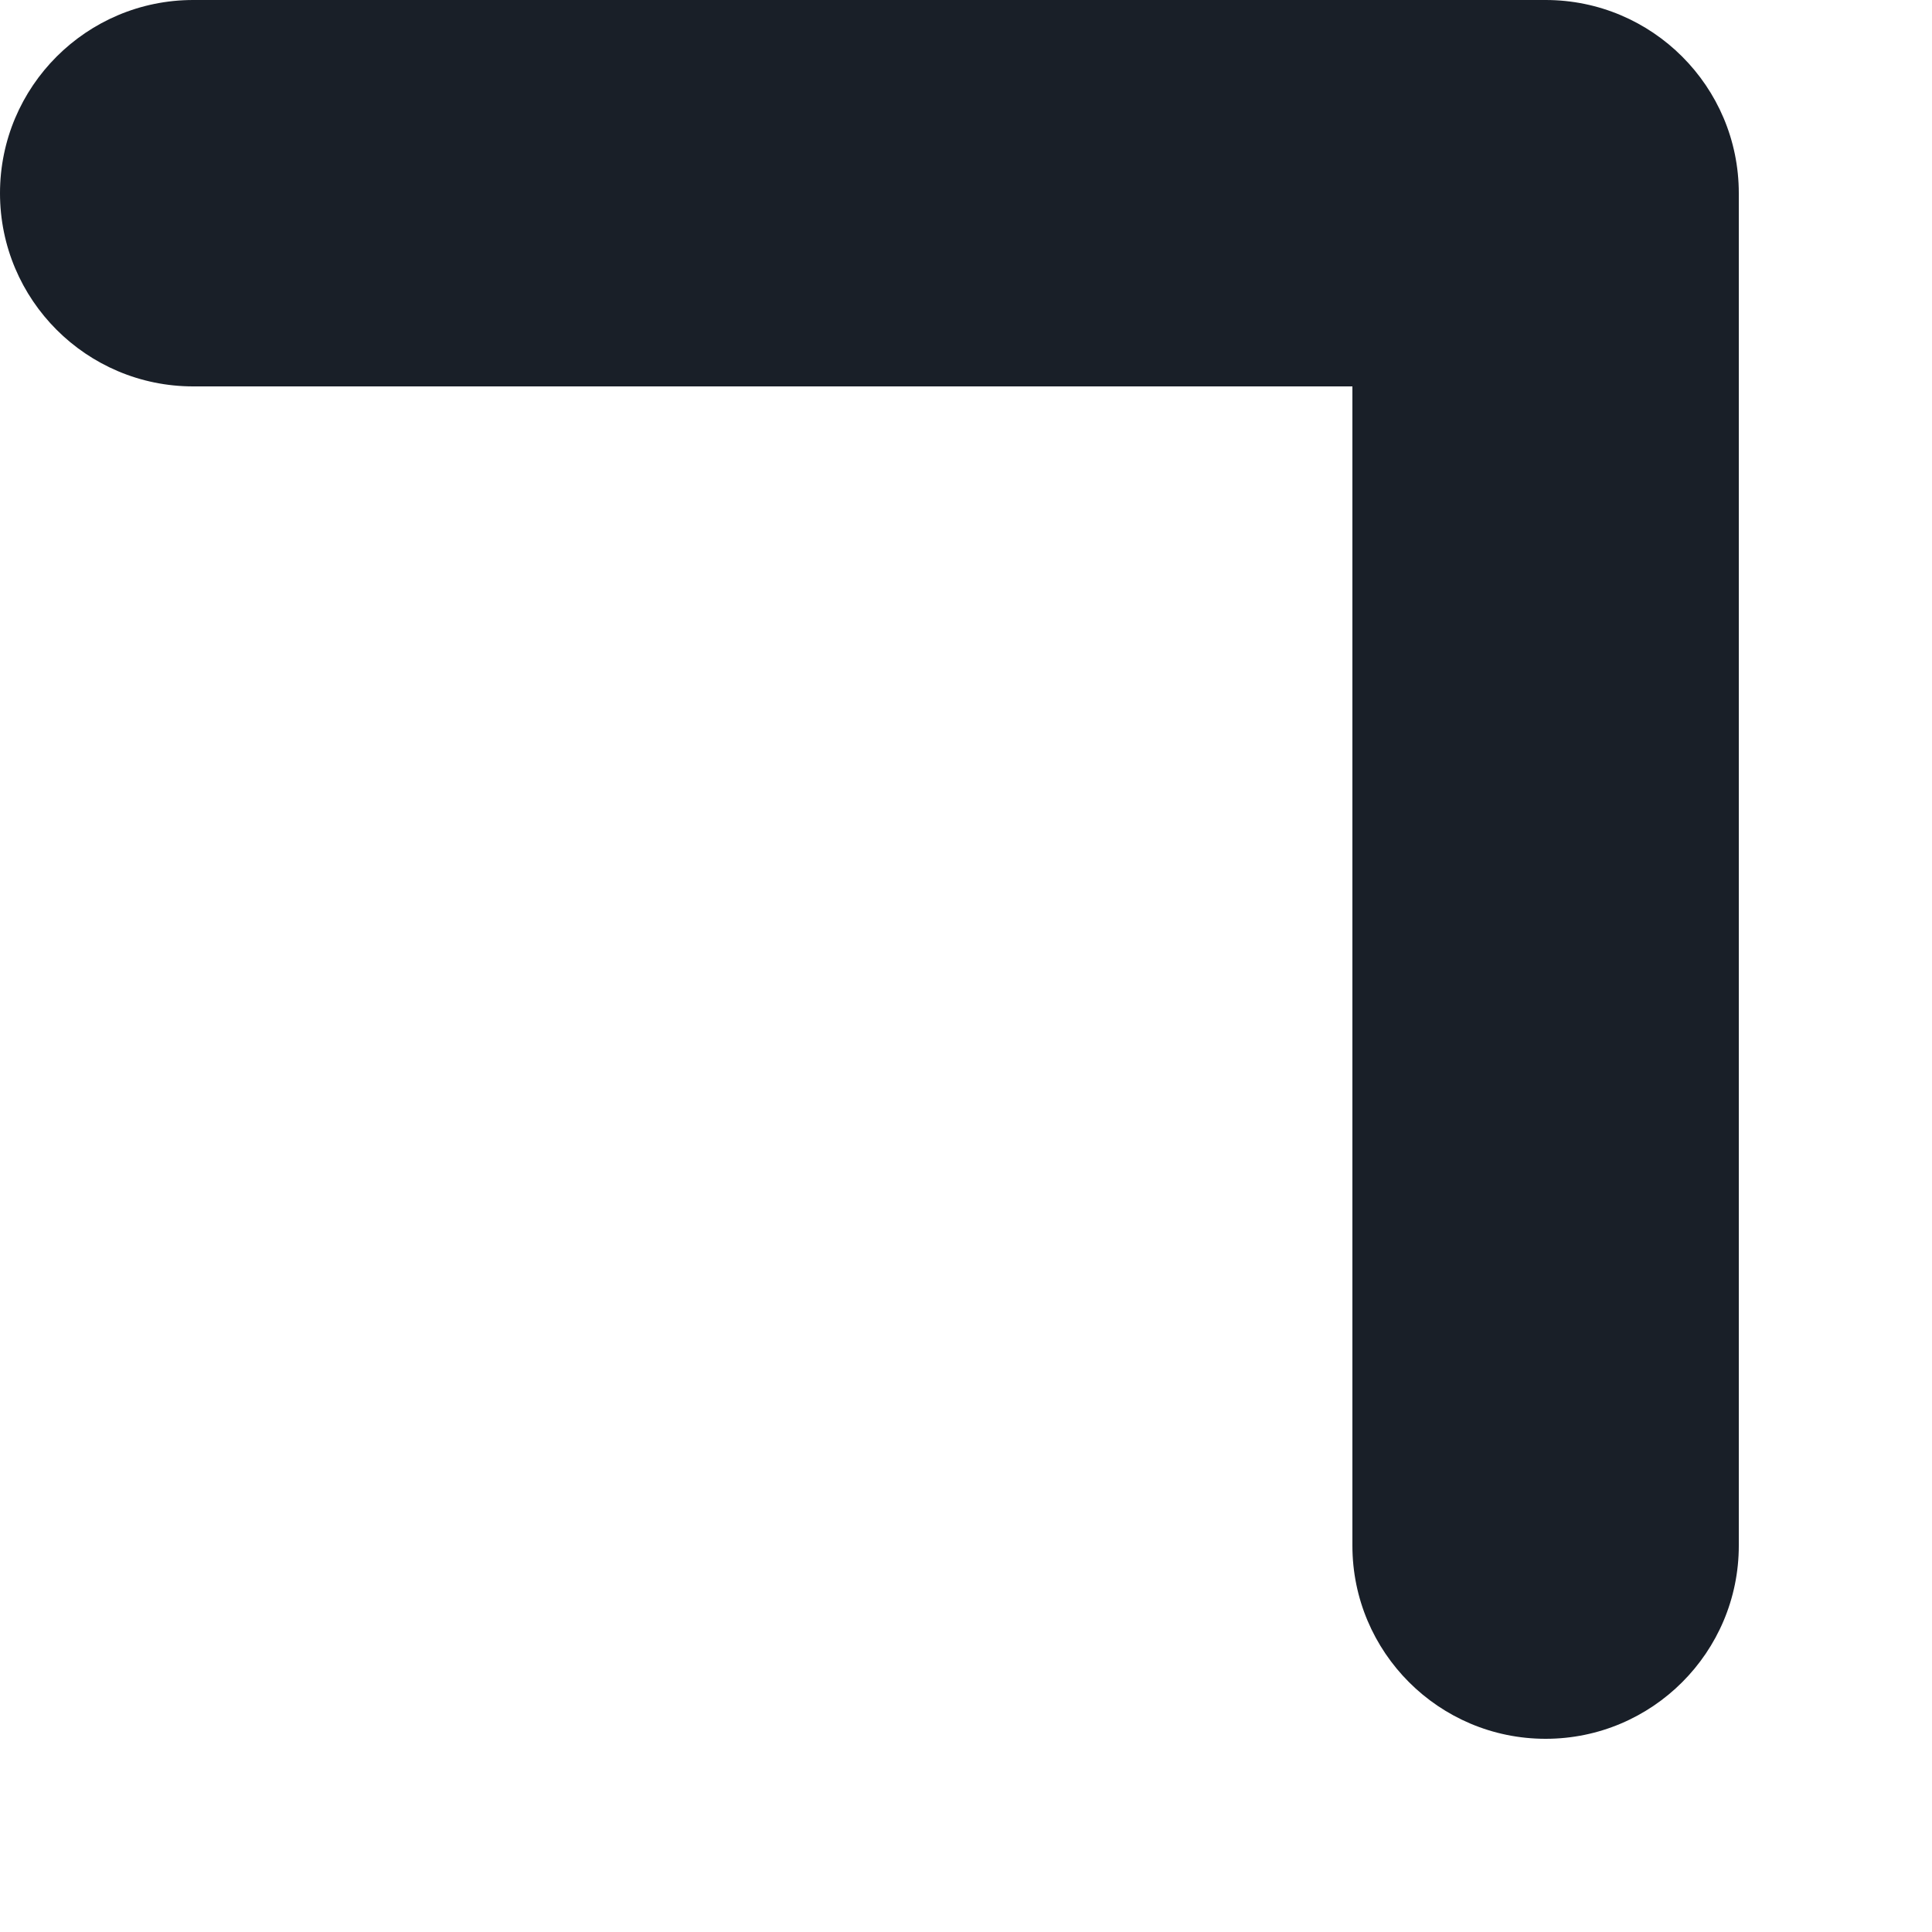 <?xml version="1.0" encoding="utf-8"?>
<svg xmlns="http://www.w3.org/2000/svg" fill="none" height="100%" overflow="visible" preserveAspectRatio="none" style="display: block;" viewBox="0 0 5 5" width="100%">
<path clip-rule="evenodd" d="M0 0.5C0 0.224 0.224 0 0.5 0H4C4.276 0 4.5 0.224 4.5 0.5V4C4.5 4.276 4.276 4.5 4 4.5C3.724 4.5 3.5 4.276 3.5 4V1H0.5C0.224 1 0 0.776 0 0.5Z" fill="#191F28" fill-rule="evenodd" id="Vector (Stroke)"/>
</svg>